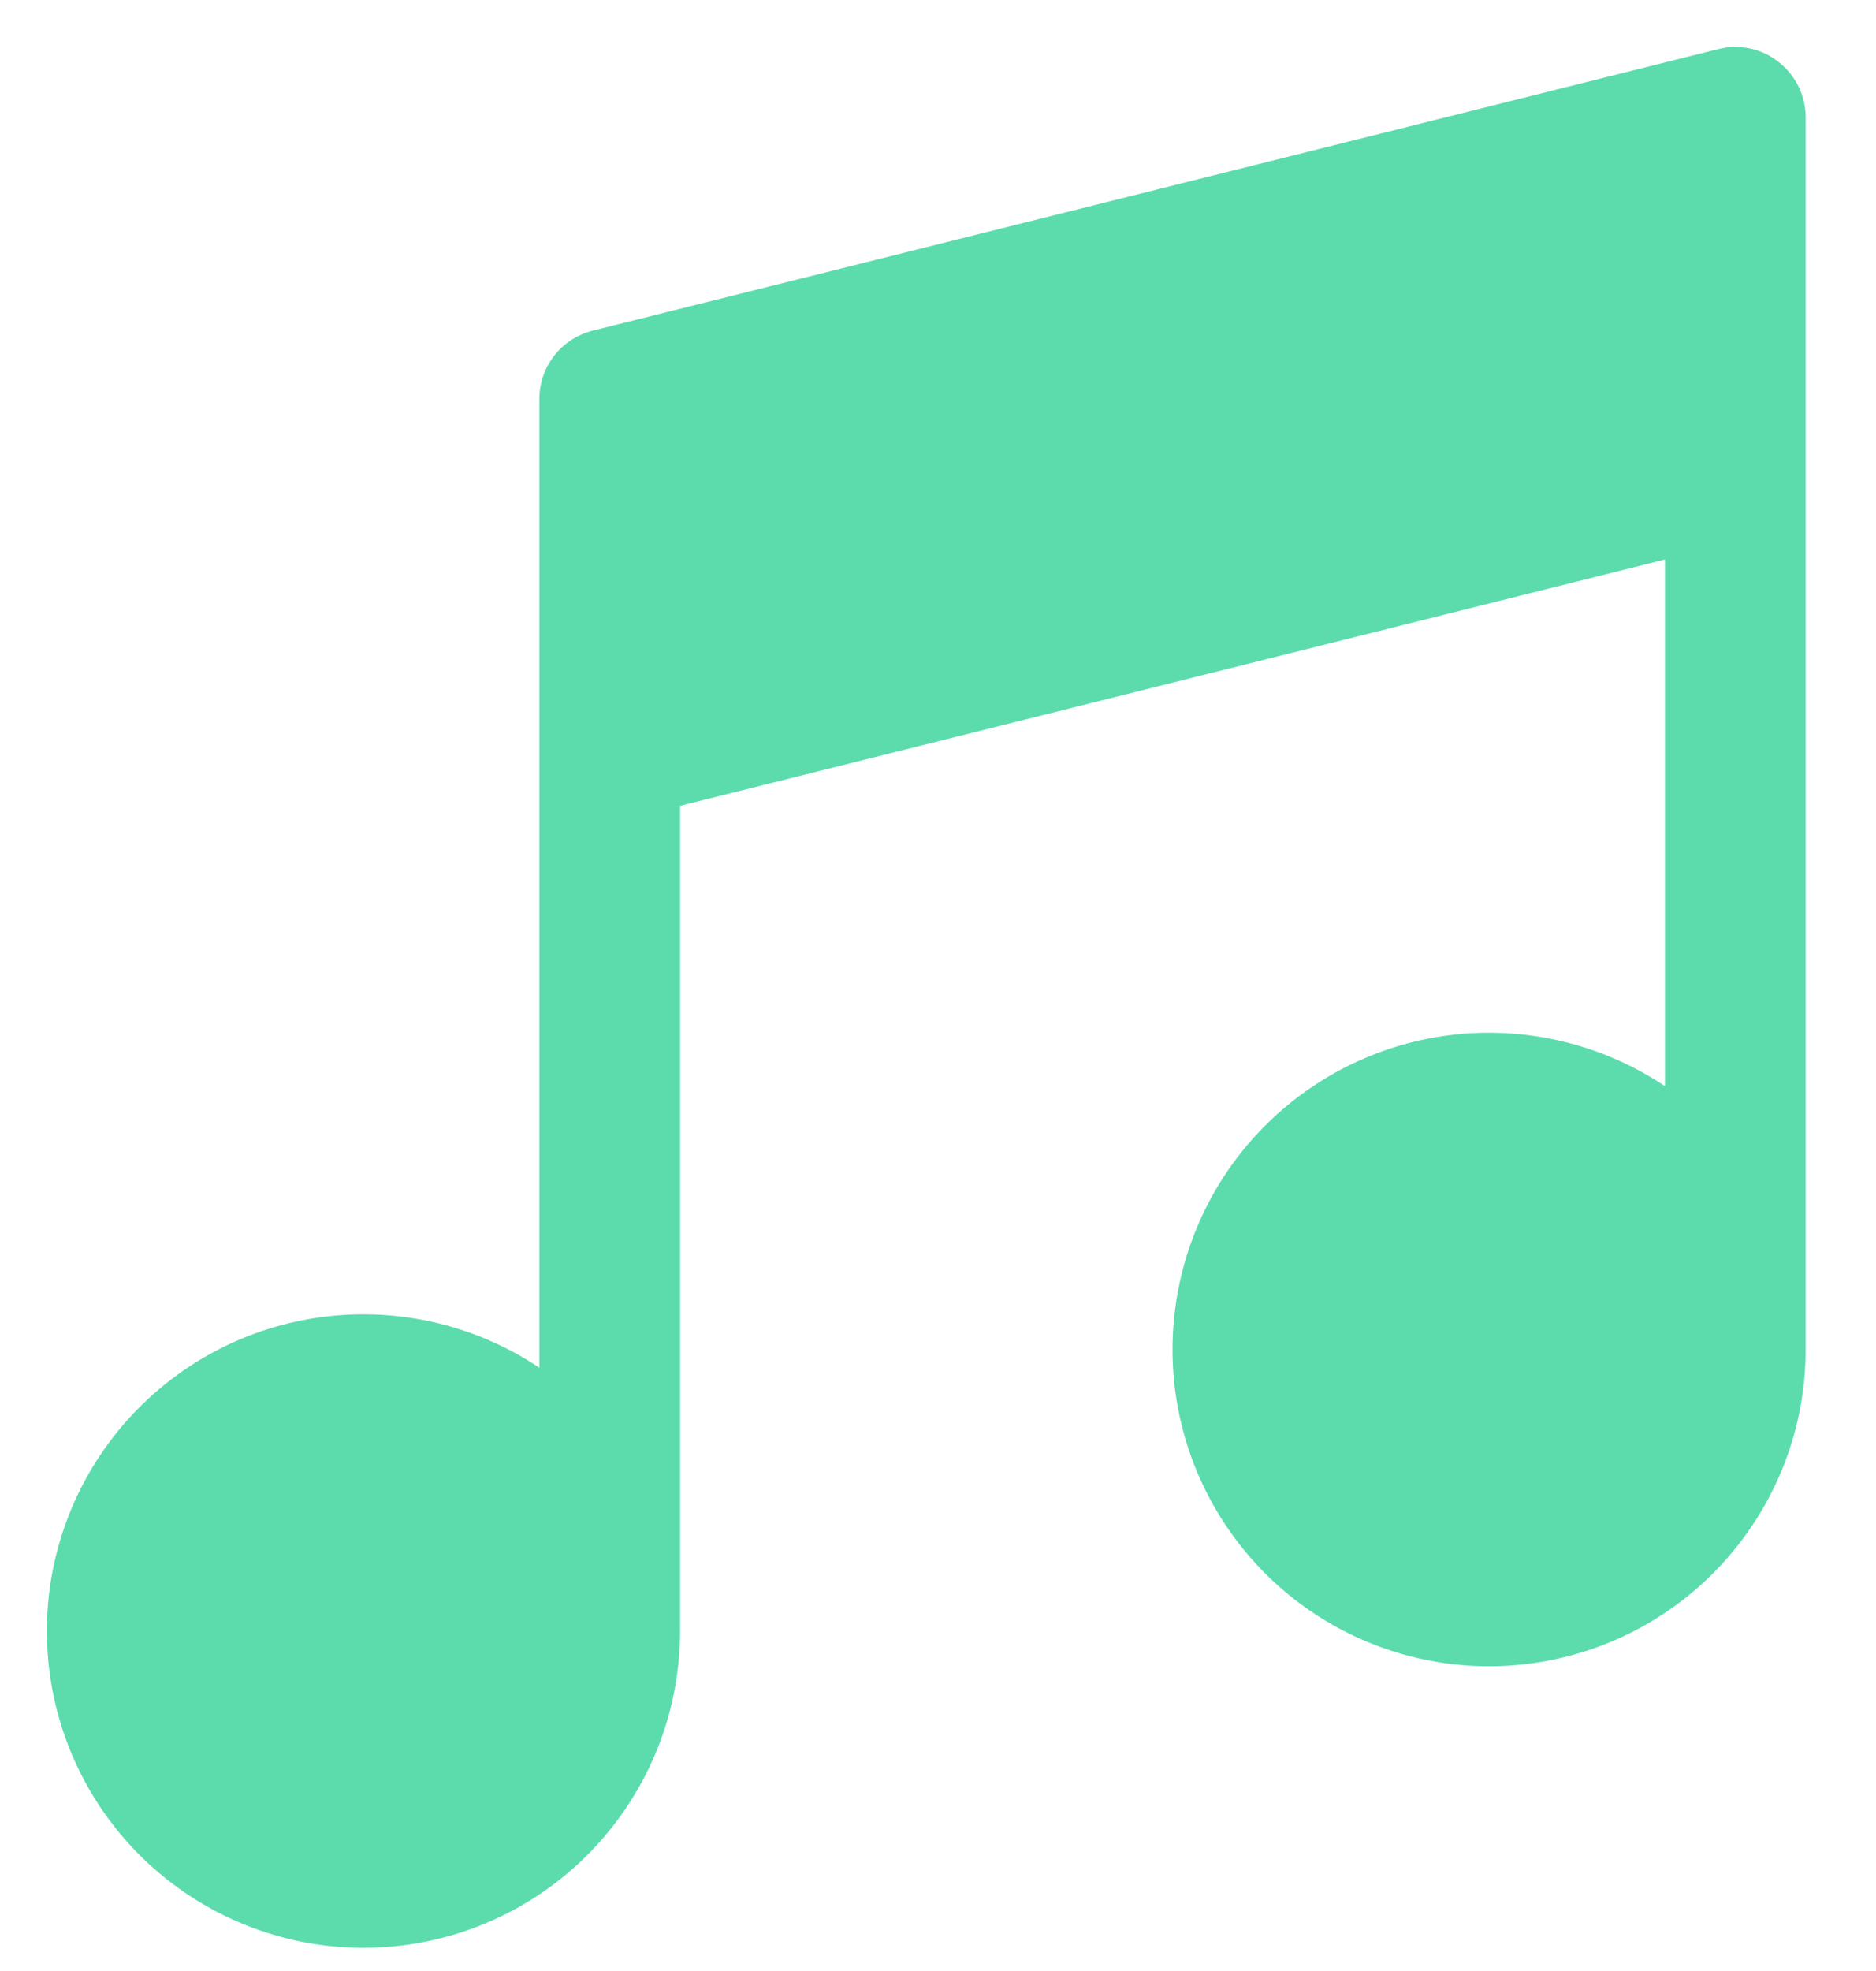 <svg width="20" height="21" viewBox="0 0 20 21" fill="none" xmlns="http://www.w3.org/2000/svg">
<path d="M18.961 0.66C18.872 0.589 18.767 0.54 18.656 0.516C18.544 0.493 18.429 0.495 18.318 0.523L6.318 3.523C6.156 3.564 6.012 3.657 5.909 3.789C5.806 3.921 5.75 4.083 5.75 4.25V14.572C5.124 14.154 4.377 13.957 3.626 14.012C2.876 14.068 2.165 14.372 1.608 14.878C1.05 15.383 0.678 16.061 0.549 16.802C0.421 17.544 0.544 18.307 0.899 18.971C1.254 19.634 1.821 20.16 2.509 20.464C3.197 20.769 3.967 20.835 4.697 20.651C5.427 20.468 6.075 20.046 6.537 19.452C7 18.859 7.251 18.128 7.25 17.375V8.586L17.75 5.961V11.572C17.124 11.154 16.377 10.957 15.626 11.012C14.876 11.068 14.165 11.372 13.608 11.878C13.05 12.383 12.678 13.061 12.55 13.802C12.421 14.544 12.544 15.307 12.899 15.97C13.254 16.634 13.821 17.16 14.509 17.464C15.197 17.769 15.967 17.835 16.697 17.651C17.427 17.468 18.075 17.046 18.537 16.452C19 15.859 19.251 15.127 19.25 14.375V1.25C19.25 1.136 19.224 1.024 19.174 0.922C19.124 0.82 19.051 0.73 18.961 0.66Z" fill="#34D399" fill-opacity="0.8"/>
</svg>
